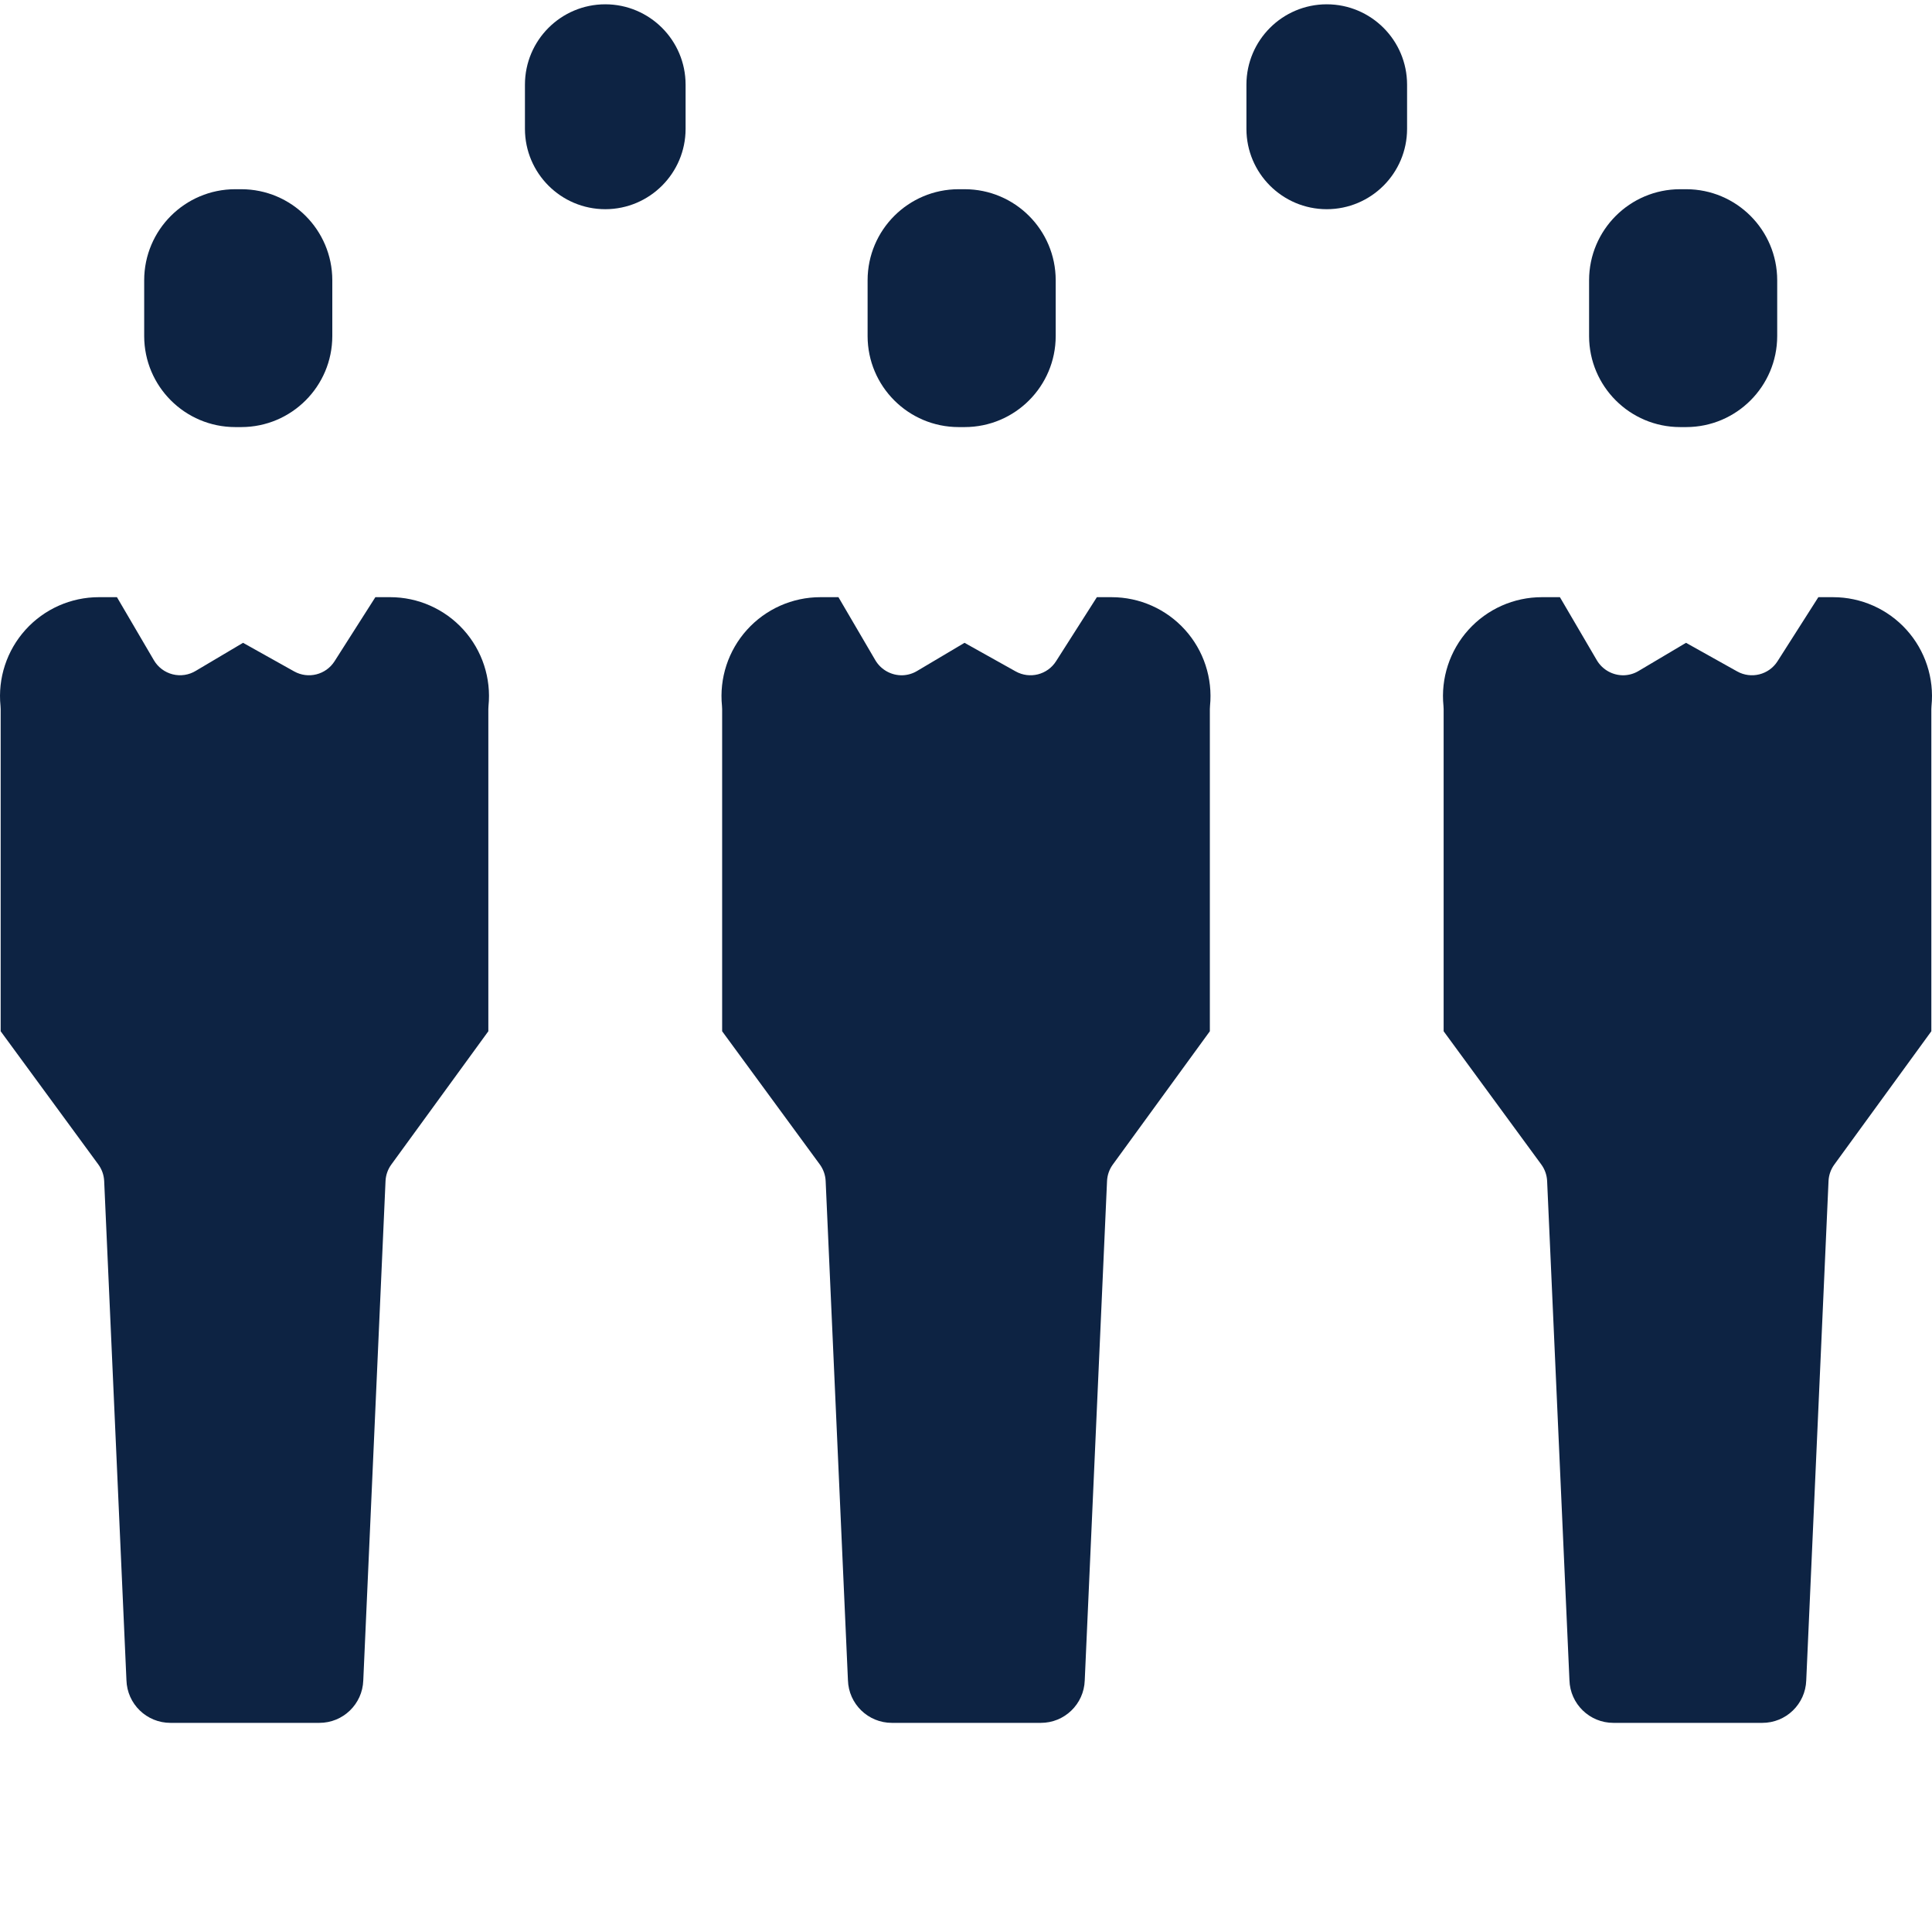 <?xml version="1.0"?>
<svg xmlns="http://www.w3.org/2000/svg" xmlns:xlink="http://www.w3.org/1999/xlink" xmlns:svgjs="http://svgjs.com/svgjs" version="1.1" width="512" height="512" x="0" y="0" viewBox="0 0 445.992 445" style="enable-background:new 0 0 512 512" xml:space="preserve" class=""><g><path xmlns="http://www.w3.org/2000/svg" d="m139.727.496c-10.238.008-18.535 8.305-18.547 18.539v10.223c.012 10.234 8.305 18.527 18.539 18.539h.008c10.234-.012 18.527-8.305 18.539-18.539v-10.223c-.012-10.234-8.305-18.527-18.539-18.539zm0 0" fill="#0d2343" data-original="#000000" style=""/><path xmlns="http://www.w3.org/2000/svg" d="m306.277.496c-10.238.008-18.535 8.305-18.547 18.539v10.223c.012 10.234 8.305 18.527 18.539 18.539h.008c10.234-.012 18.527-8.305 18.539-18.539v-10.223c-.012-10.234-8.305-18.527-18.539-18.539zm0 0" fill="#0d2343" data-original="#000000" style=""/><path xmlns="http://www.w3.org/2000/svg" d="m387.832 98.094h1.426c11.59-.016 20.984-9.41 21-21v-12.91c-.016-11.594-9.41-20.984-21-21h-1.426c-11.59.016-20.984 9.406-21 21v12.91c.016 11.59 9.41 20.984 21 21zm0 0" fill="#0d2343" data-original="#000000" style=""/><path xmlns="http://www.w3.org/2000/svg" d="m423.168 137.359h-3.41l-9.422 14.785c-1.992 3.133-6.082 4.16-9.32 2.352l-11.809-6.602-10.879 6.457c-1.031.637-2.215.992-3.43 1.035-2.562.07-4.965-1.254-6.273-3.461l-8.527-14.566h-4.16c-6.457-.004-12.613 2.73-16.941 7.52-4.328 4.789-6.43 11.188-5.777 17.609.023.234.035.473.035.707v74.367l22.543 30.754c.816 1.113 1.285 2.445 1.348 3.824l5.152 115.219c.156 5.496 4.664 9.871 10.164 9.859h34.336c5.48.02 9.98-4.324 10.164-9.801l5.145-115.277c.062-1.371.527-2.695 1.336-3.805l22.398-30.773v-74.367c0-.234.012-.473.035-.707.652-6.422-1.445-12.816-5.773-17.605-4.328-4.789-10.48-7.523-16.934-7.523zm0 0" fill="#0d2343" data-original="#000000" style=""/><path xmlns="http://www.w3.org/2000/svg" d="m221.281 98.094h1.422c11.594-.016 20.988-9.41 21-21v-12.91c-.012-11.594-9.406-20.984-21-21h-1.422c-11.59.016-20.984 9.406-21 21v12.91c.016 11.59 9.41 20.984 21 21zm0 0" fill="#0d2343" data-original="#000000" style=""/><path xmlns="http://www.w3.org/2000/svg" d="m256.613 137.359h-3.406l-9.422 14.785c-1.992 3.133-6.082 4.16-9.32 2.352l-11.809-6.602-10.879 6.457c-1.035.637-2.215.992-3.43 1.035-2.562.07-4.965-1.254-6.273-3.461l-8.523-14.566h-4.164c-6.453-.004-12.609 2.73-16.938 7.52-4.332 4.789-6.43 11.188-5.781 17.609.023.234.035.473.035.707v74.367l22.547 30.75c.816 1.117 1.285 2.445 1.348 3.828l5.145 115.219c.156 5.496 4.664 9.871 10.164 9.859h34.34c5.48.02 9.98-4.324 10.16-9.801l5.148-115.277c.062-1.371.523-2.695 1.332-3.805l22.402-30.773v-74.367c0-.234.012-.473.035-.707.648-6.422-1.449-12.816-5.777-17.605-4.324-4.789-10.477-7.523-16.934-7.523zm0 0" fill="#0d2343" data-original="#000000" style=""/><path xmlns="http://www.w3.org/2000/svg" d="m54.285 98.094h1.426c11.59-.016 20.984-9.41 21-21v-12.91c-.016-11.594-9.41-20.984-21-21h-1.426c-11.59.016-20.984 9.406-21 21v12.91c.016 11.59 9.41 20.984 21 21zm0 0" fill="#0d2343" data-original="#000000" style=""/><path xmlns="http://www.w3.org/2000/svg" d="m90.062 137.359h-3.41l-9.418 14.785c-1.996 3.133-6.082 4.16-9.324 2.352l-11.805-6.602-10.879 6.453c-1.602.984-3.535 1.281-5.359.824-1.824-.457-3.387-1.629-4.34-3.25l-8.531-14.562h-4.16c-6.457-.004-12.613 2.73-16.941 7.52-4.328 4.789-6.43 11.188-5.777 17.609.023.234.035.473.035.707v74.367l22.543 30.75c.82 1.117 1.289 2.445 1.352 3.828l5.141 115.219c.156 5.496 4.664 9.871 10.168 9.859h34.34c5.48.02 9.984-4.324 10.164-9.801l5.137-115.277c.062-1.375.527-2.699 1.336-3.809l22.398-30.77v-74.367c0-.238.012-.473.035-.707.652-6.422-1.445-12.82-5.773-17.609-4.328-4.789-10.48-7.52-16.934-7.52zm0 0" fill="#0d2343" data-original="#000000" style=""/></g></svg>

